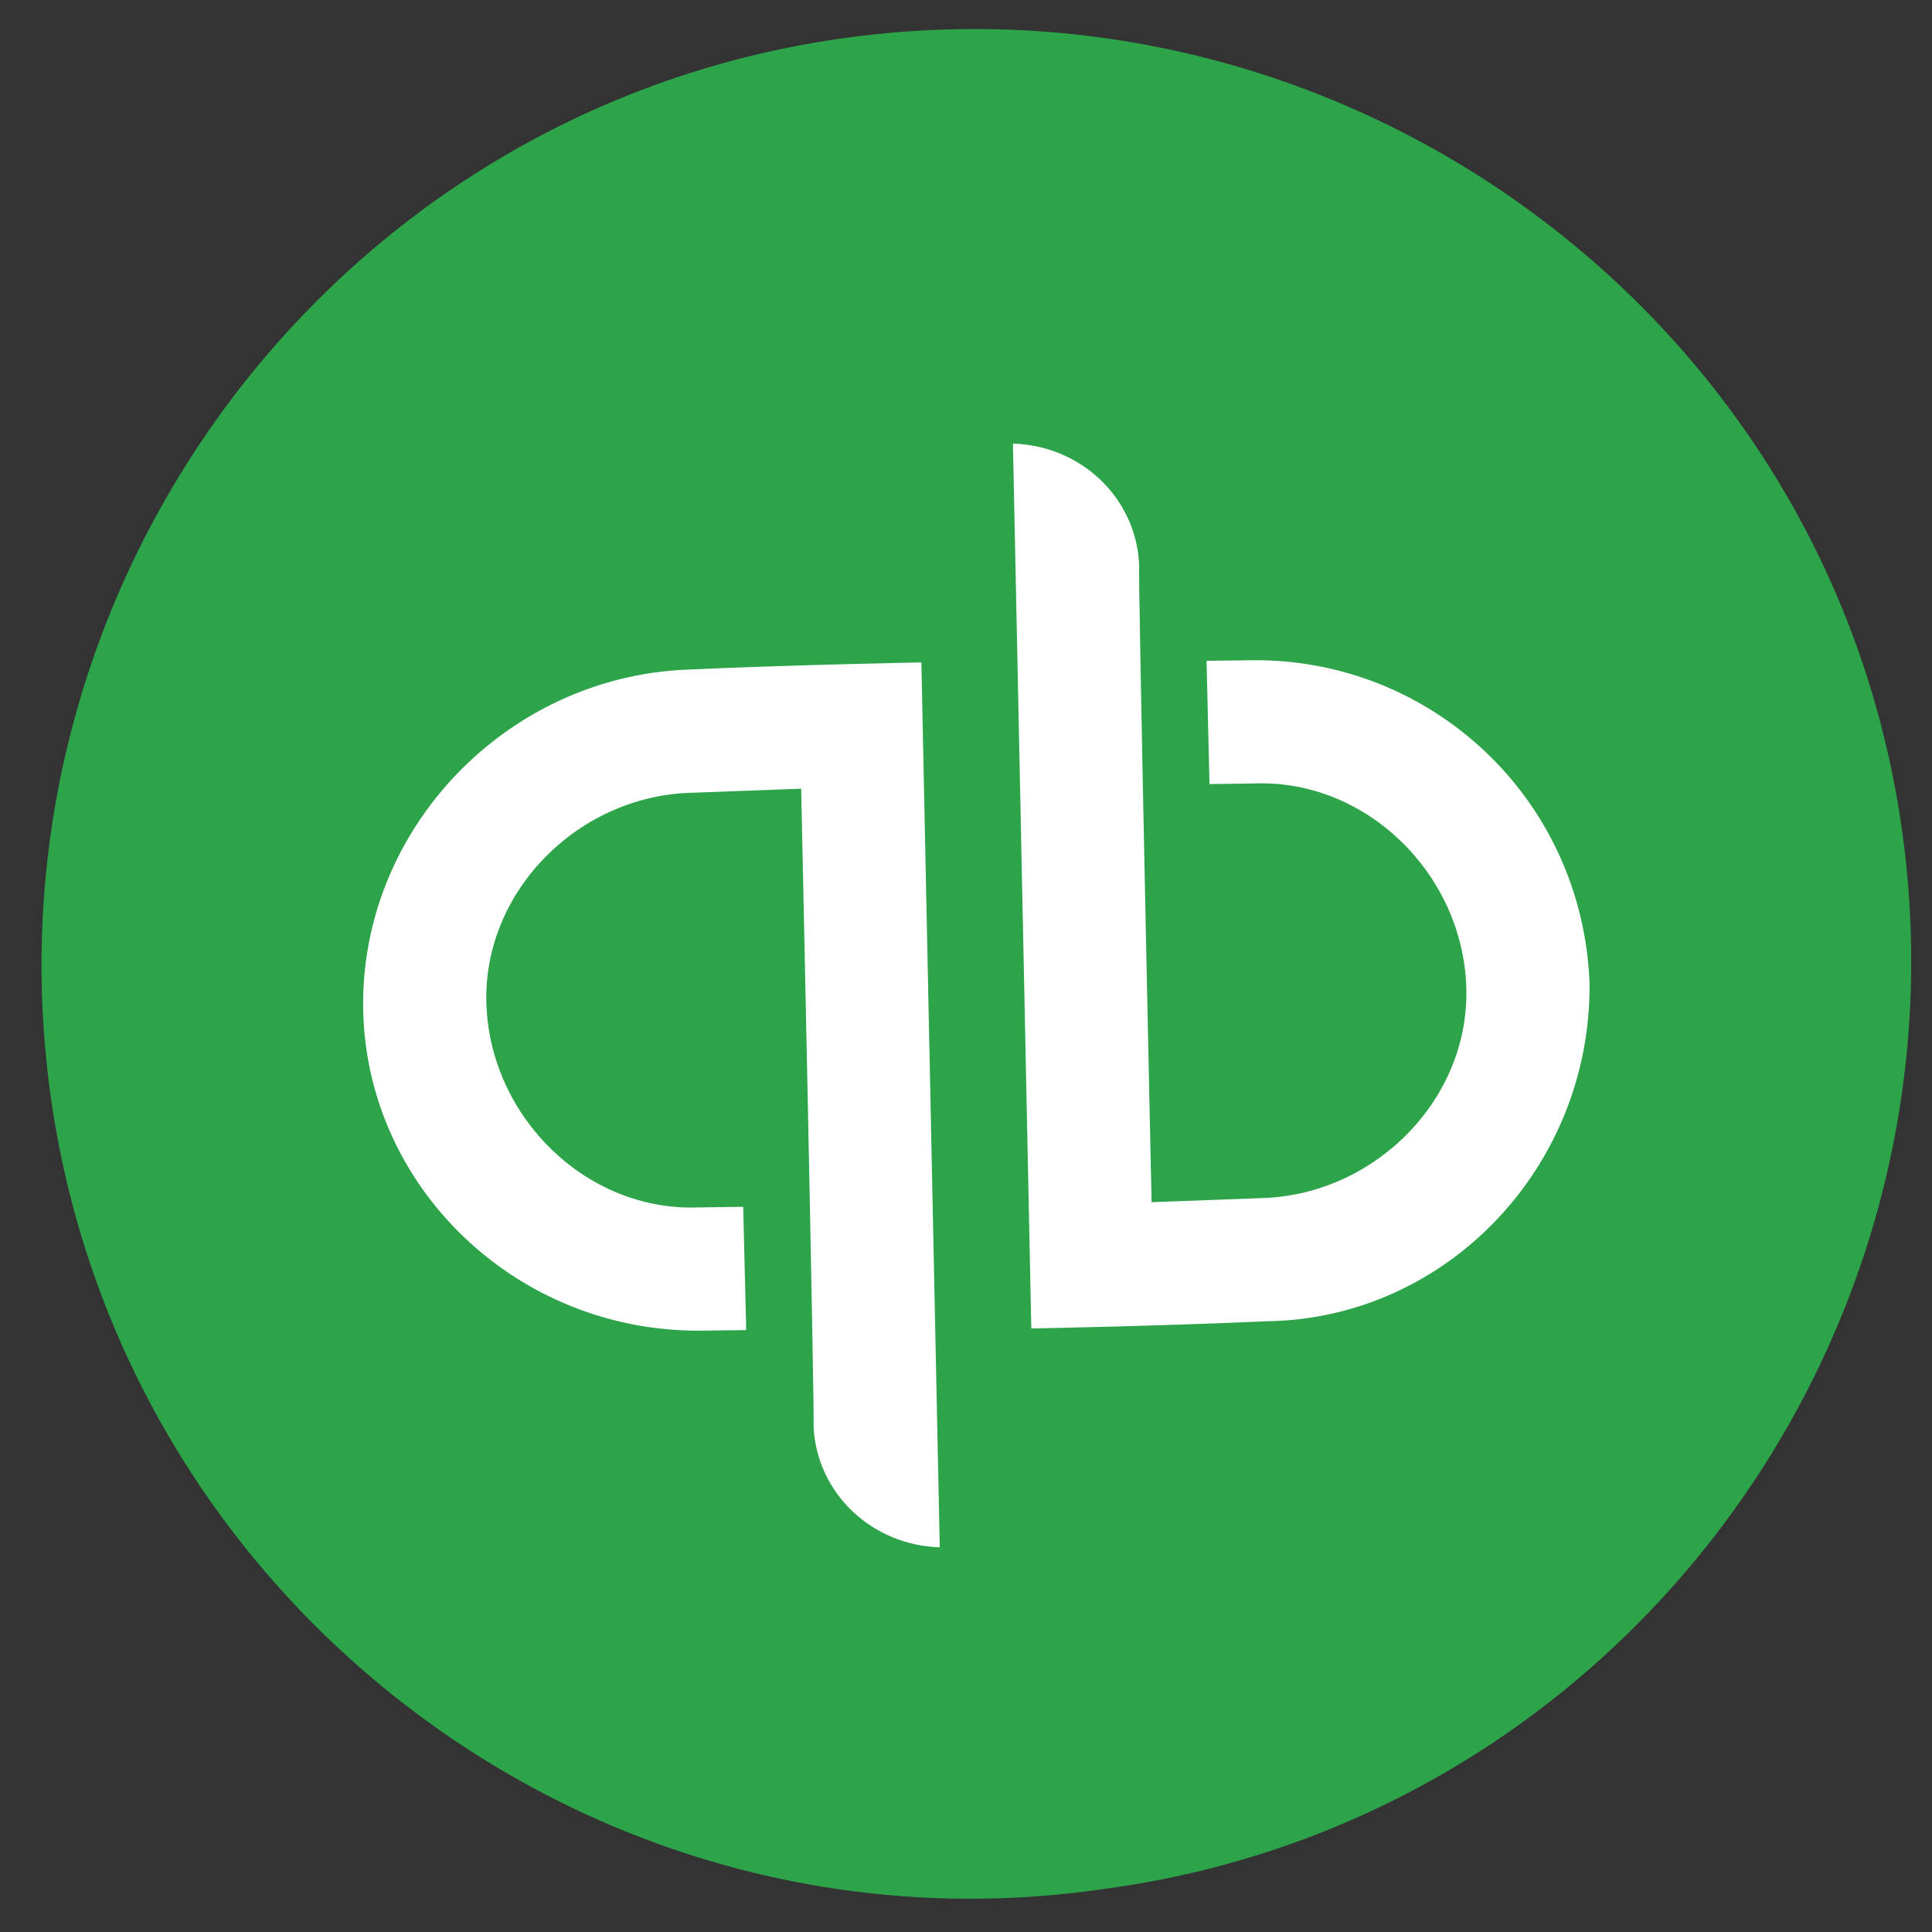 <?xml version="1.0" encoding="UTF-8"?> <svg xmlns="http://www.w3.org/2000/svg" width="31" height="31" viewBox="0 0 31 31" fill="none"><rect x="0" y="0" width="31" height="31" fill="#333333" stroke="none"/> <path d="M0.798 17.479C-0.288 9.286 5.441 1.684 13.641 0.598C21.84 -0.488 29.447 5.238 30.534 13.432C31.621 21.626 25.891 29.227 17.691 30.313C9.492 31.498 1.885 25.673 0.798 17.479Z" fill="#2DA34A"></path> <path d="M20.078 10.594L19.36 10.603L19.407 12.581L20.125 12.571C21.926 12.504 23.46 14.02 23.527 15.821C23.595 17.621 22.079 19.155 20.278 19.223L18.478 19.29C18.478 19.29 18.259 9.225 18.278 9.048C18.22 7.965 17.325 7.148 16.253 7.118L16.548 21.316C16.548 21.316 18.614 21.278 20.326 21.2C23.199 21.163 25.533 18.734 25.505 15.773C25.389 12.801 22.951 10.556 20.078 10.594ZM5.827 16.172C5.865 19.045 8.293 21.379 11.255 21.351L11.973 21.342L11.925 19.364L11.207 19.374C9.406 19.441 7.872 17.925 7.805 16.124C7.737 14.324 9.254 12.79 11.054 12.722L12.855 12.655C12.855 12.655 13.074 22.72 13.054 22.897C13.112 23.98 14.007 24.797 15.079 24.827L14.784 10.629C14.784 10.629 12.718 10.667 11.006 10.745C8.123 10.871 5.79 13.299 5.827 16.172Z" fill="white"></path> </svg> 